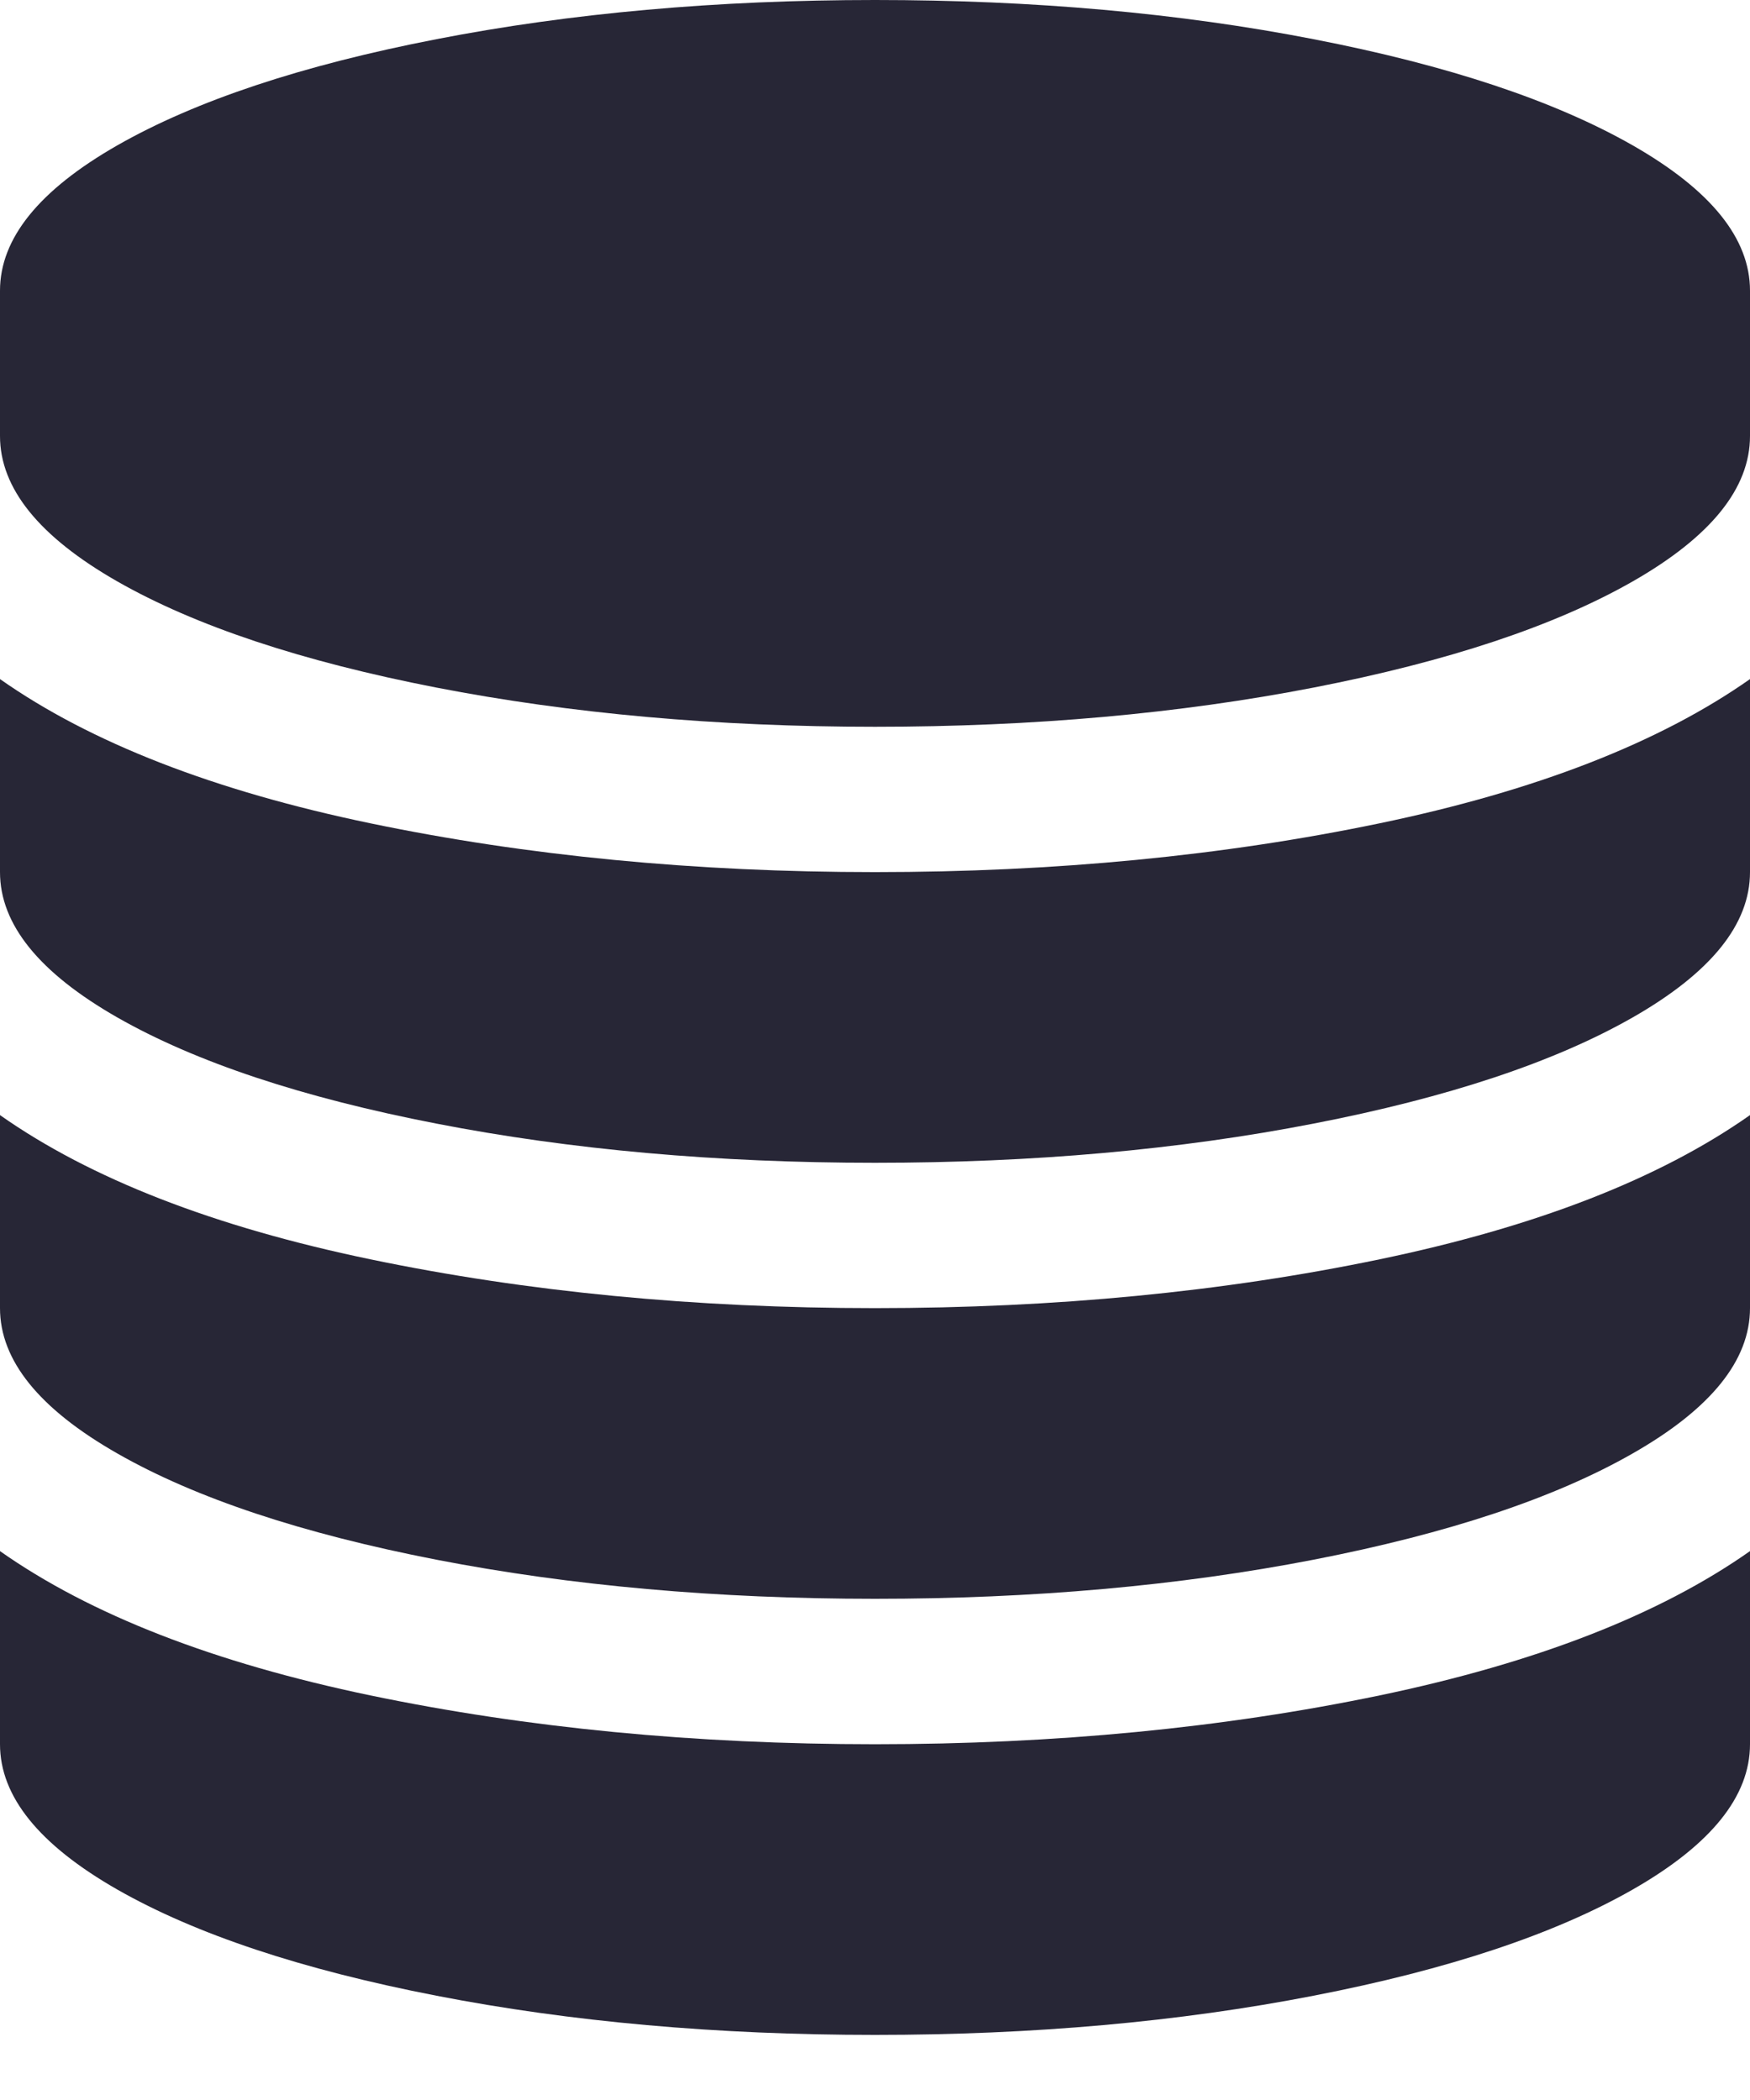 ﻿<?xml version="1.0" encoding="utf-8"?>
<svg version="1.1" xmlns:xlink="http://www.w3.org/1999/xlink" width="20px" height="24px" xmlns="http://www.w3.org/2000/svg">
  <g transform="matrix(1 0 0 1 -42 -290 )">
    <path d="M 4.232 9.409  C 6.02 9.781  7.943 9.967  10 9.967  C 12.057 9.967  13.98 9.781  15.768 9.409  C 17.556 9.037  18.967 8.487  20 7.761  L 20 9.967  C 20 10.564  19.553 11.117  18.659 11.628  C 17.765 12.138  16.549 12.543  15.013 12.841  C 13.477 13.14  11.806 13.289  10 13.289  C 8.194 13.289  6.523 13.14  4.987 12.841  C 3.451 12.543  2.235 12.138  1.341 11.628  C 0.447 11.117  0 10.564  0 9.967  L 0 7.761  C 1.033 8.487  2.444 9.037  4.232 9.409  Z M 4.232 19.376  C 6.02 19.748  7.943 19.934  10 19.934  C 12.057 19.934  13.98 19.748  15.768 19.376  C 17.556 19.003  18.967 18.454  20 17.727  L 20 19.934  C 20 20.531  19.553 21.084  18.659 21.595  C 17.765 22.105  16.549 22.51  15.013 22.808  C 13.477 23.107  11.806 23.256  10 23.256  C 8.194 23.256  6.523 23.107  4.987 22.808  C 3.451 22.51  2.235 22.105  1.341 21.595  C 0.447 21.084  0 20.531  0 19.934  L 0 17.727  C 1.033 18.454  2.444 19.003  4.232 19.376  Z M 4.232 14.392  C 6.02 14.764  7.943 14.95  10 14.95  C 12.057 14.95  13.98 14.764  15.768 14.392  C 17.556 14.02  18.967 13.471  20 12.744  L 20 14.95  C 20 15.547  19.553 16.101  18.659 16.611  C 17.765 17.122  16.549 17.526  15.013 17.825  C 13.477 18.123  11.806 18.272  10 18.272  C 8.194 18.272  6.523 18.123  4.987 17.825  C 3.451 17.526  2.235 17.122  1.341 16.611  C 0.447 16.101  0 15.547  0 14.95  L 0 12.744  C 1.033 13.471  2.444 14.02  4.232 14.392  Z M 4.987 0.448  C 6.523 0.149  8.194 0  10 0  C 11.806 0  13.477 0.149  15.013 0.448  C 16.549 0.746  17.765 1.151  18.659 1.661  C 19.553 2.172  20 2.725  20 3.322  L 20 4.983  C 20 5.58  19.553 6.134  18.659 6.645  C 17.765 7.155  16.549 7.559  15.013 7.858  C 13.477 8.156  11.806 8.306  10 8.306  C 8.194 8.306  6.523 8.156  4.987 7.858  C 3.451 7.559  2.235 7.155  1.341 6.645  C 0.447 6.134  0 5.58  0 4.983  L 0 3.322  C 0 2.725  0.447 2.172  1.341 1.661  C 2.235 1.151  3.451 0.746  4.987 0.448  Z " fill-rule="nonzero" fill="#272636" stroke="none" transform="matrix(1 0 0 1 42 290 )" />
  </g>
</svg>